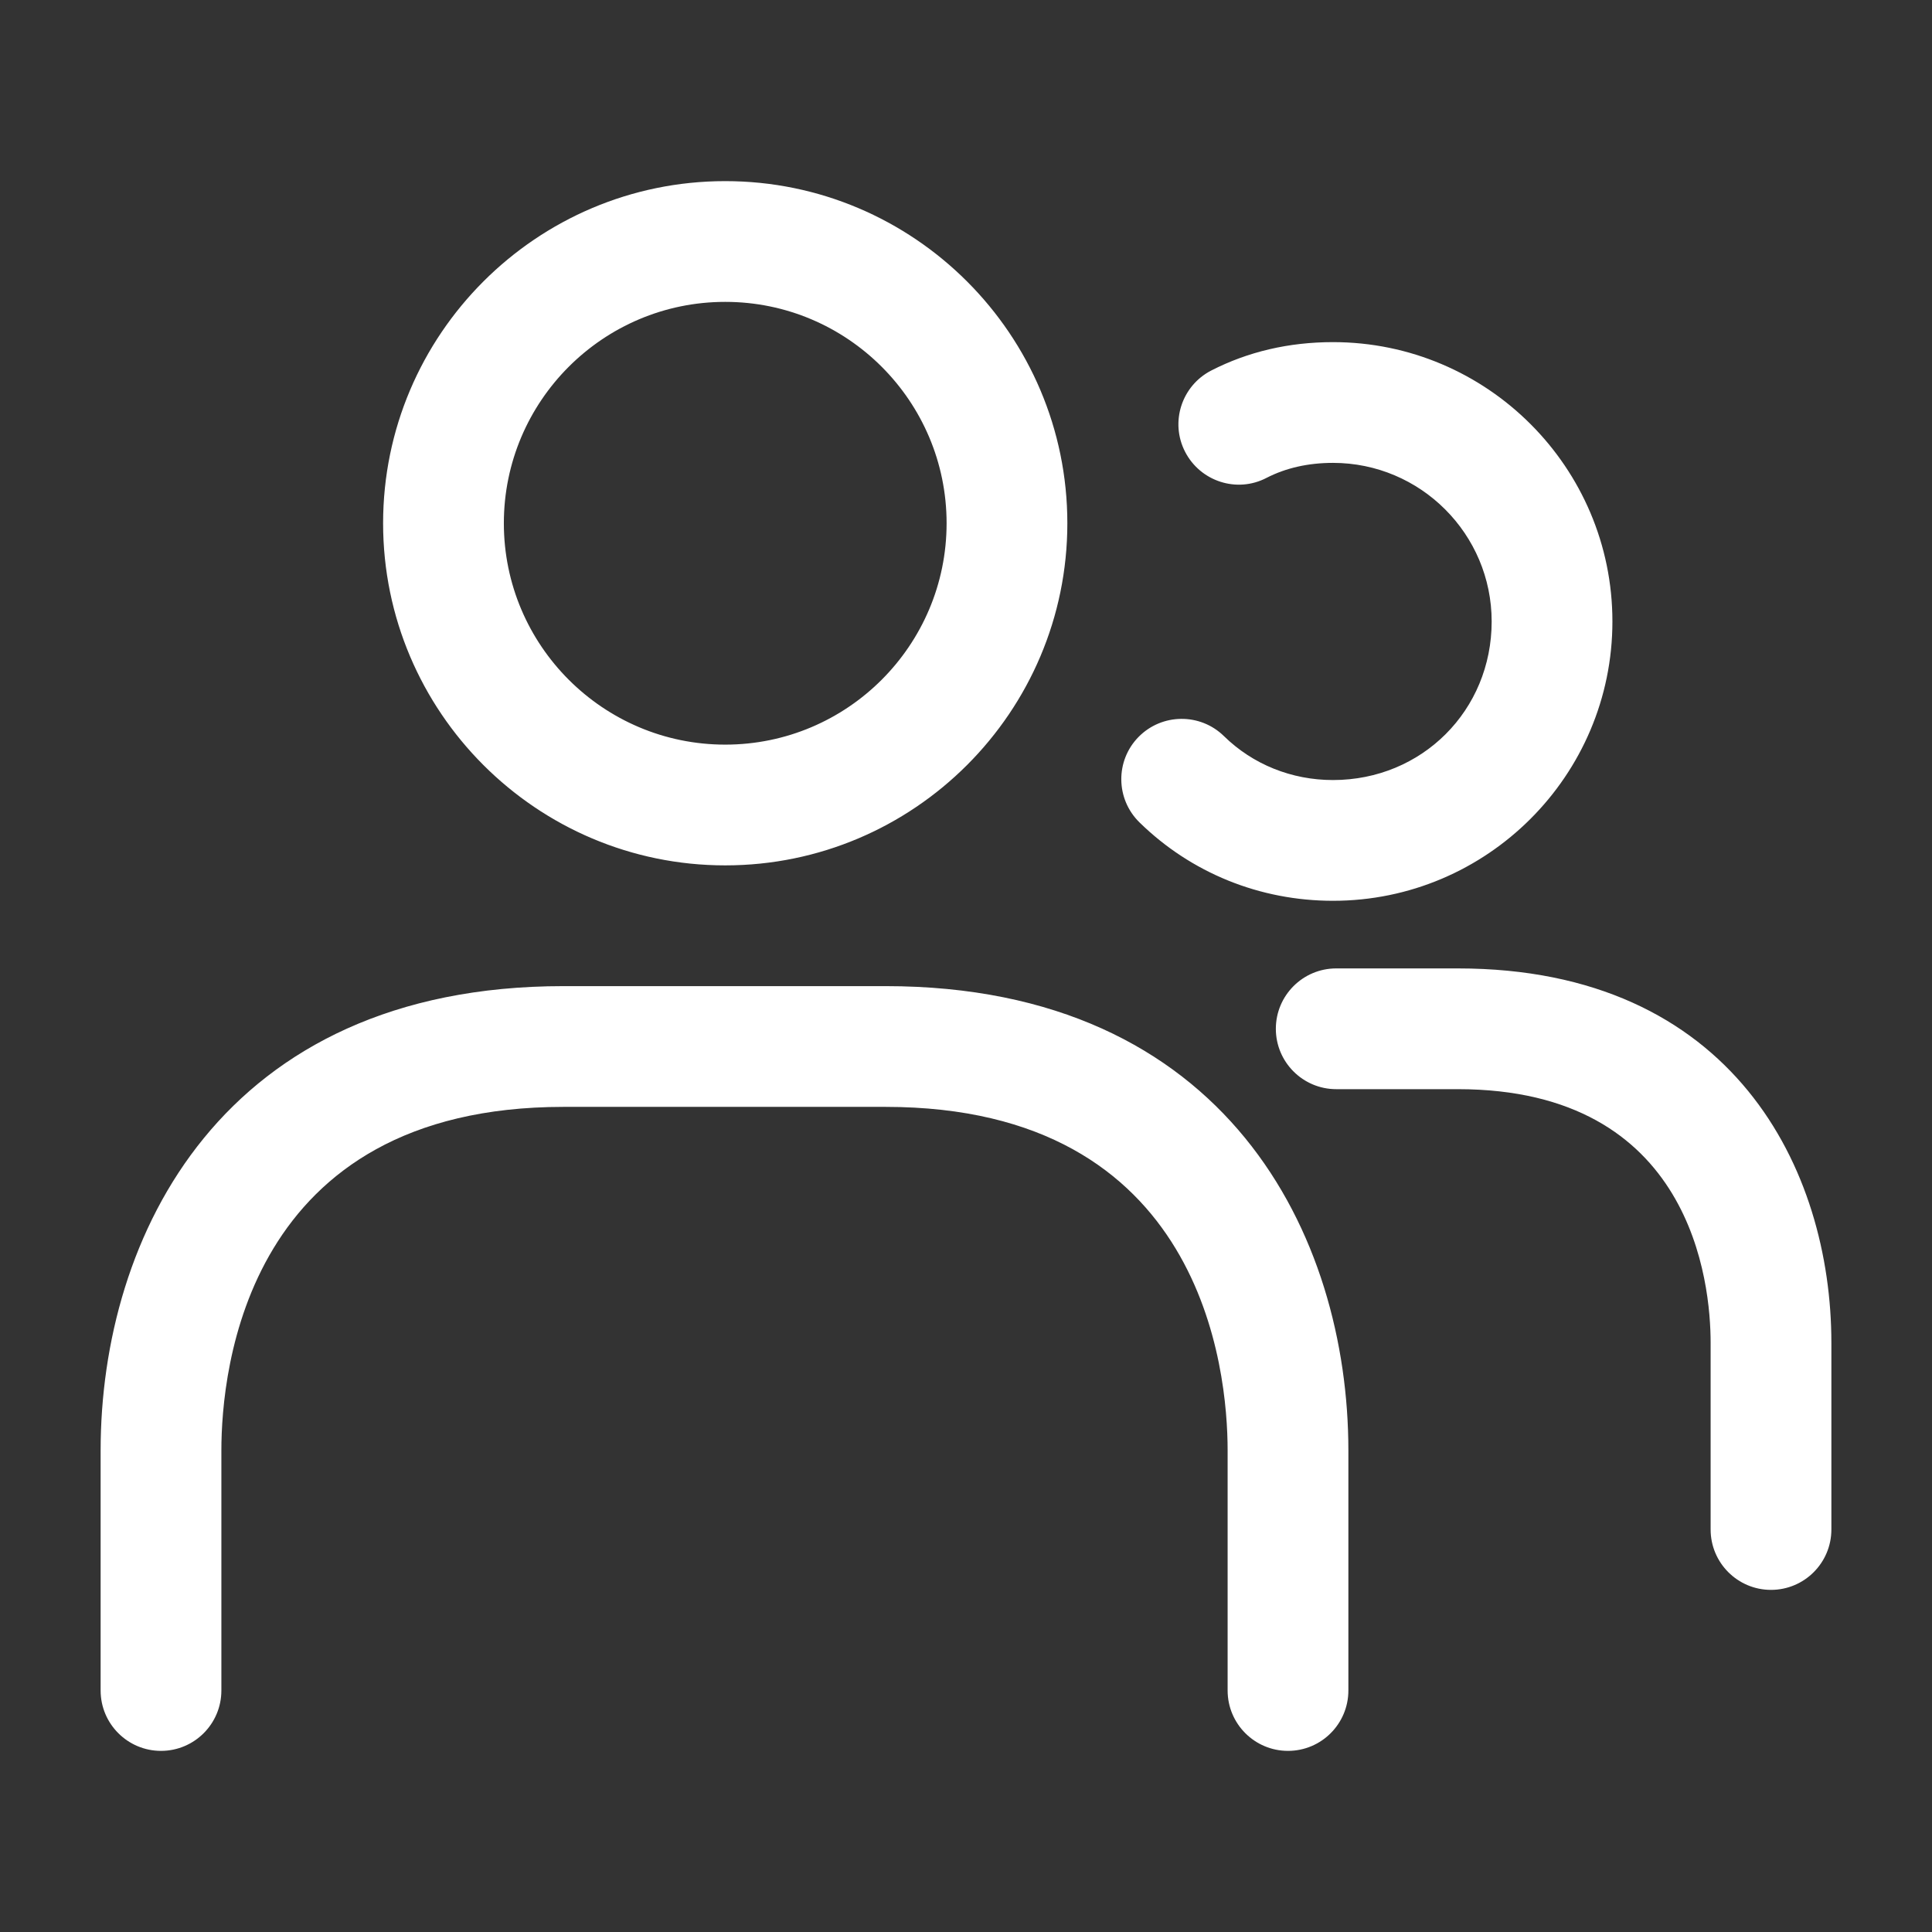 <svg width="24" height="24" viewBox="0 0 24 24" fill="none" xmlns="http://www.w3.org/2000/svg">
<rect x="0" y="0" width="24" height="24" fill="#333333" stroke="none"/>
<path d="M9.009 10.75C11.353 10.75 13.259 8.843 13.259 6.5C13.259 4.157 11.353 2.25 9.009 2.25C6.665 2.25 4.759 4.157 4.759 6.5C4.759 8.843 6.665 10.75 9.009 10.75ZM9.009 3.75C10.526 3.75 11.759 4.983 11.759 6.5C11.759 8.017 10.526 9.25 9.009 9.25C7.492 9.25 6.259 8.017 6.259 6.5C6.259 4.983 7.492 3.75 9.009 3.75ZM16.75 18.019V21C16.75 21.414 16.414 21.75 16 21.75C15.586 21.75 15.25 21.414 15.25 21V18.019C15.25 17.018 14.943 13.75 11 13.75H7C3.057 13.75 2.75 17.017 2.75 18.019V21C2.75 21.414 2.414 21.75 2 21.75C1.586 21.75 1.25 21.414 1.25 21V18.019C1.25 15.358 2.756 12.25 7 12.25H11C15.244 12.25 16.75 15.357 16.75 18.019ZM14.155 10.216C13.859 9.926 13.853 9.451 14.143 9.155C14.434 8.859 14.909 8.855 15.204 9.144C15.563 9.496 16.045 9.69 16.559 9.69C17.664 9.69 18.53 8.825 18.53 7.72C18.53 6.634 17.646 5.75 16.559 5.75C16.251 5.75 15.973 5.813 15.732 5.937C15.365 6.128 14.912 5.981 14.722 5.613C14.532 5.245 14.678 4.793 15.046 4.603C15.502 4.369 16.011 4.25 16.559 4.25C18.473 4.25 20.03 5.807 20.03 7.72C20.03 9.633 18.473 11.19 16.559 11.19C15.65 11.19 14.797 10.844 14.155 10.216ZM22.75 16.68V19C22.75 19.414 22.414 19.75 22 19.75C21.586 19.75 21.25 19.414 21.25 19V16.68C21.25 15.941 21.023 13.53 18.11 13.53H16.599C16.185 13.53 15.849 13.194 15.849 12.78C15.849 12.366 16.185 12.03 16.599 12.03H18.11C21.535 12.03 22.75 14.535 22.75 16.68Z" fill="white"/>
</svg>
